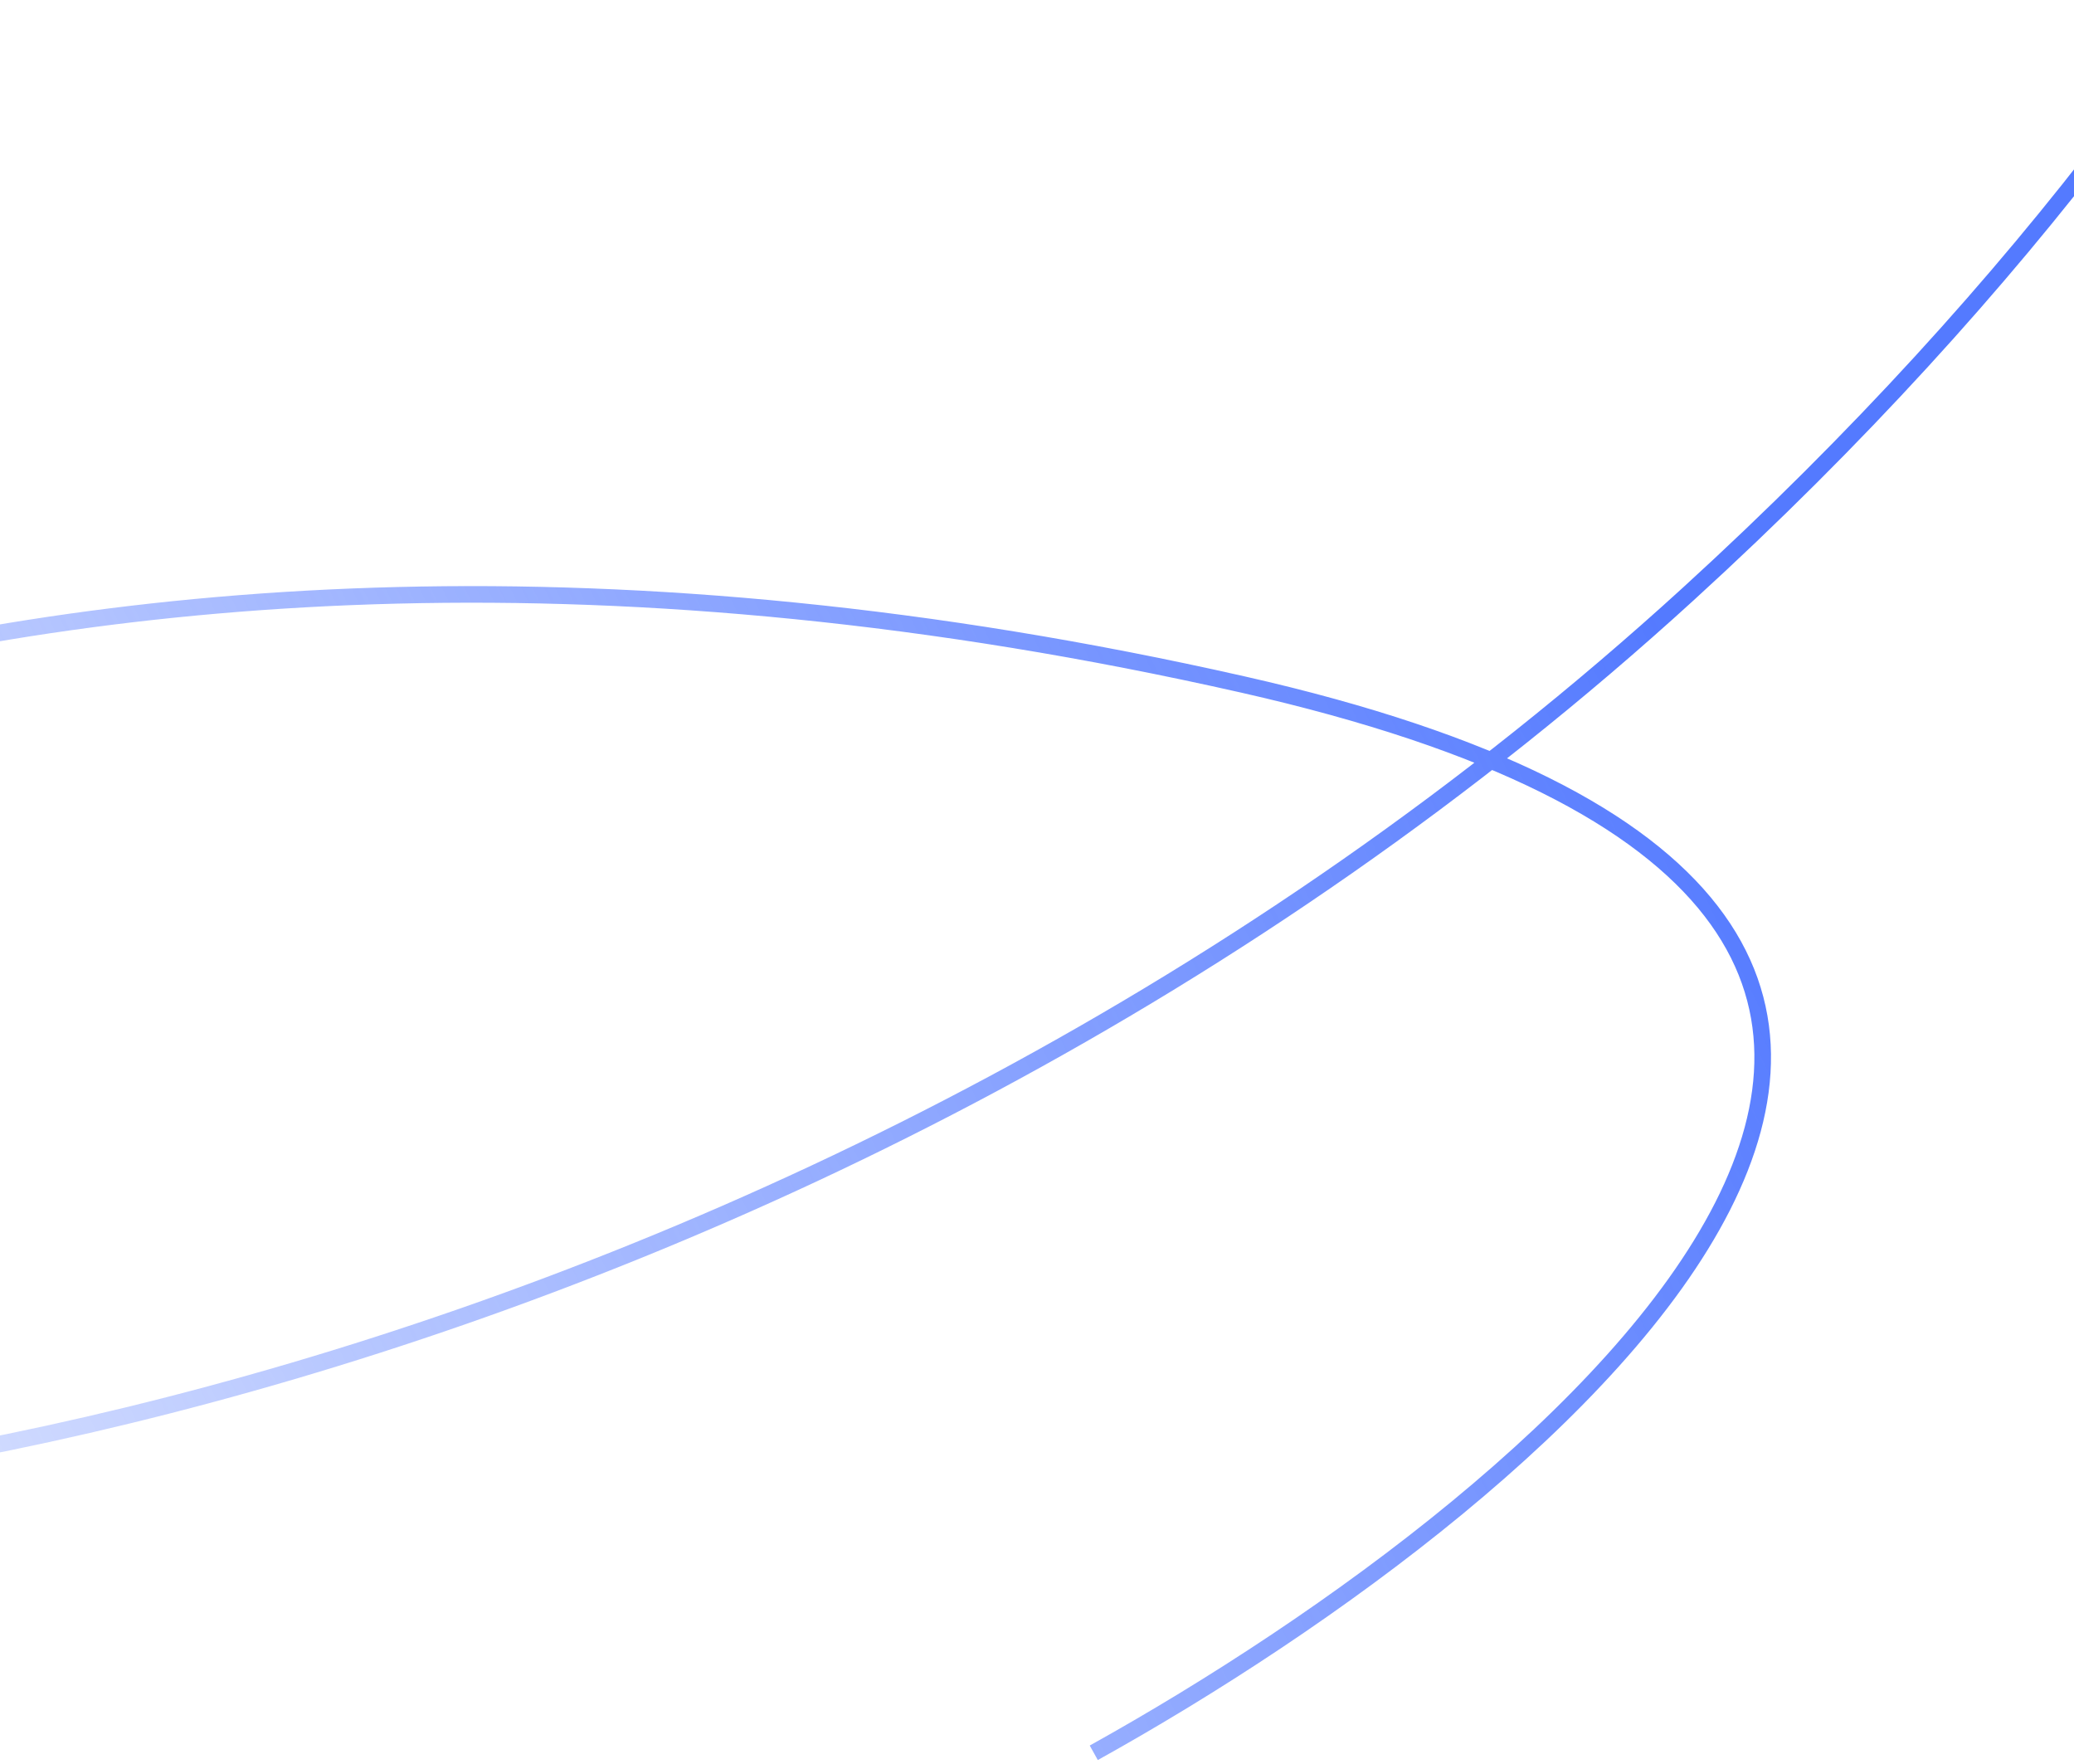 <?xml version="1.0" encoding="UTF-8"?> <svg xmlns="http://www.w3.org/2000/svg" width="461" height="392" viewBox="0 0 461 392" fill="none"> <path d="M243.119 389.543C347.542 331.534 500.368 202.838 276.289 152.131C-3.809 88.747 -166.44 193.453 -206.71 222.761C-246.98 252.069 -250.454 308.933 -163.445 328.647C-76.623 348.319 179.483 310.682 375.28 131.987C526.536 -6.059 570.685 -144.29 566.609 -205.016" stroke="url(#paint0_linear_237_32096)" stroke-width="3.691"></path> <defs> <linearGradient id="paint0_linear_237_32096" x1="567.034" y1="-100.504" x2="-203.831" y2="277.968" gradientUnits="userSpaceOnUse"> <stop offset="0.328" stop-color="#547AFF"></stop> <stop offset="1" stop-color="#547AFF" stop-opacity="0"></stop> </linearGradient> </defs> </svg> 